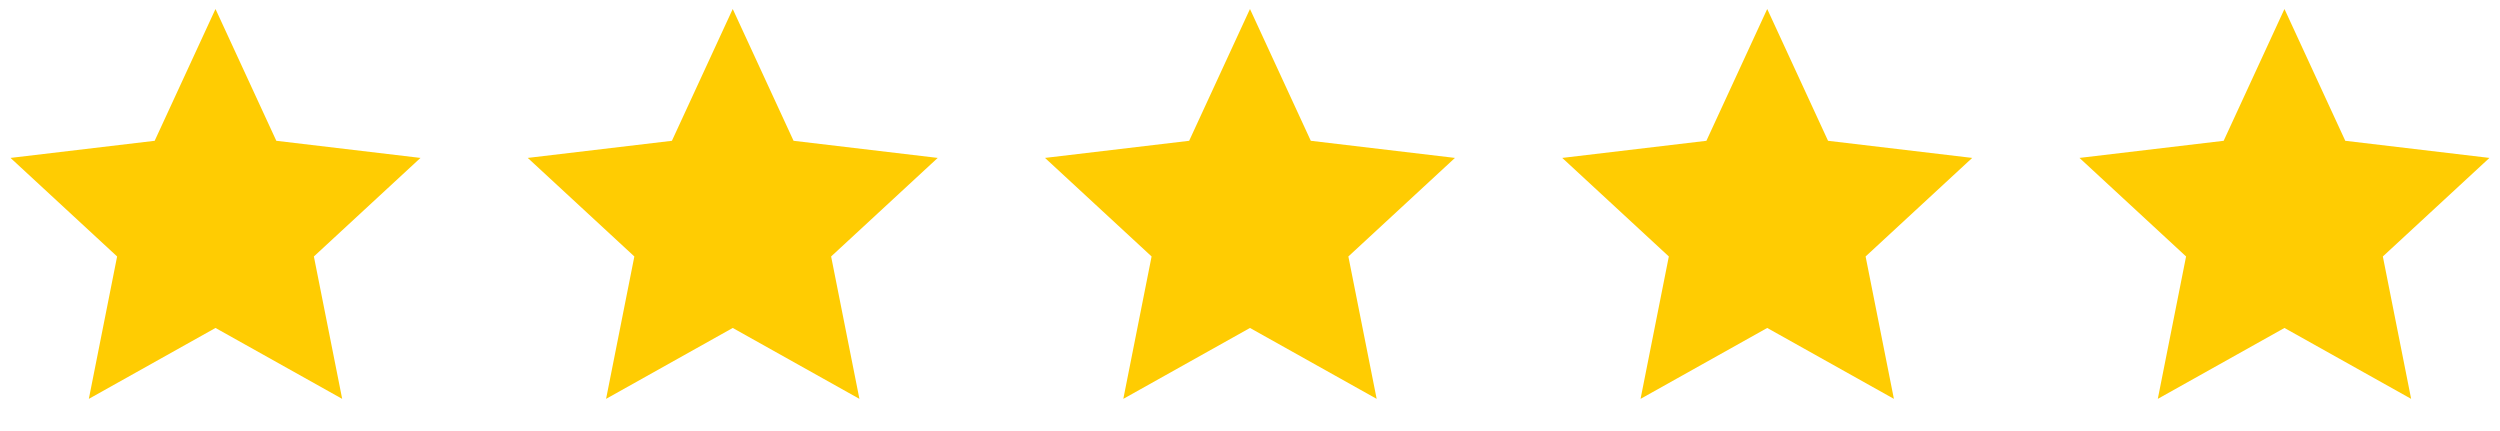 <svg width="116" height="20" viewBox="0 0 116 20" fill="none" xmlns="http://www.w3.org/2000/svg">
<g clip-path="url(#clip0_58_879)">
<mask id="mask0_58_879" style="mask-type:luminance" maskUnits="userSpaceOnUse" x="0" y="0" width="20" height="20">
<path d="M20 0H0V20H20V0Z" fill="white"/>
</mask>
<g mask="url(#mask0_58_879)">
<path d="M9.999 15.217L4.122 18.507L5.434 11.9L0.488 7.327L7.177 6.533L9.999 0.417L12.821 6.533L19.51 7.327L14.564 11.9L15.877 18.507L9.999 15.217Z" fill="#FFCC02"/>
</g>
<mask id="mask1_58_879" style="mask-type:luminance" maskUnits="userSpaceOnUse" x="24" y="0" width="20" height="20">
<path d="M44 0H24V20H44V0Z" fill="white"/>
</mask>
<g mask="url(#mask1_58_879)">
<path d="M33.999 15.217L28.122 18.507L29.434 11.9L24.488 7.327L31.177 6.533L33.999 0.417L36.821 6.533L43.51 7.327L38.564 11.9L39.877 18.507L33.999 15.217Z" fill="#FFCC02"/>
</g>
<mask id="mask2_58_879" style="mask-type:luminance" maskUnits="userSpaceOnUse" x="48" y="0" width="20" height="20">
<path d="M68 0H48V20H68V0Z" fill="white"/>
</mask>
<g mask="url(#mask2_58_879)">
<path d="M57.999 15.217L52.122 18.507L53.434 11.9L48.488 7.327L55.177 6.533L57.999 0.417L60.821 6.533L67.51 7.327L62.564 11.9L63.877 18.507L57.999 15.217Z" fill="#FFCC02"/>
</g>
<mask id="mask3_58_879" style="mask-type:luminance" maskUnits="userSpaceOnUse" x="72" y="0" width="20" height="20">
<path d="M92 0H72V20H92V0Z" fill="white"/>
</mask>
<g mask="url(#mask3_58_879)">
<path d="M81.999 15.217L76.122 18.507L77.434 11.9L72.488 7.327L79.177 6.533L81.999 0.417L84.821 6.533L91.51 7.327L86.564 11.9L87.877 18.507L81.999 15.217Z" fill="#FFCC02"/>
</g>
<mask id="mask4_58_879" style="mask-type:luminance" maskUnits="userSpaceOnUse" x="96" y="0" width="20" height="20">
<path d="M116 0H96V20H116V0Z" fill="white"/>
</mask>
<g mask="url(#mask4_58_879)">
<path d="M105.999 15.217L100.122 18.507L101.434 11.9L96.488 7.327L103.178 6.533L105.999 0.417L108.821 6.533L115.51 7.327L110.564 11.9L111.877 18.507L105.999 15.217Z" fill="#FFCC02"/>
</g>
</g>
<defs>
<clipPath id="clip0_58_879">
<rect width="116" height="20" fill="white"/>
</clipPath>
</defs>
</svg>

